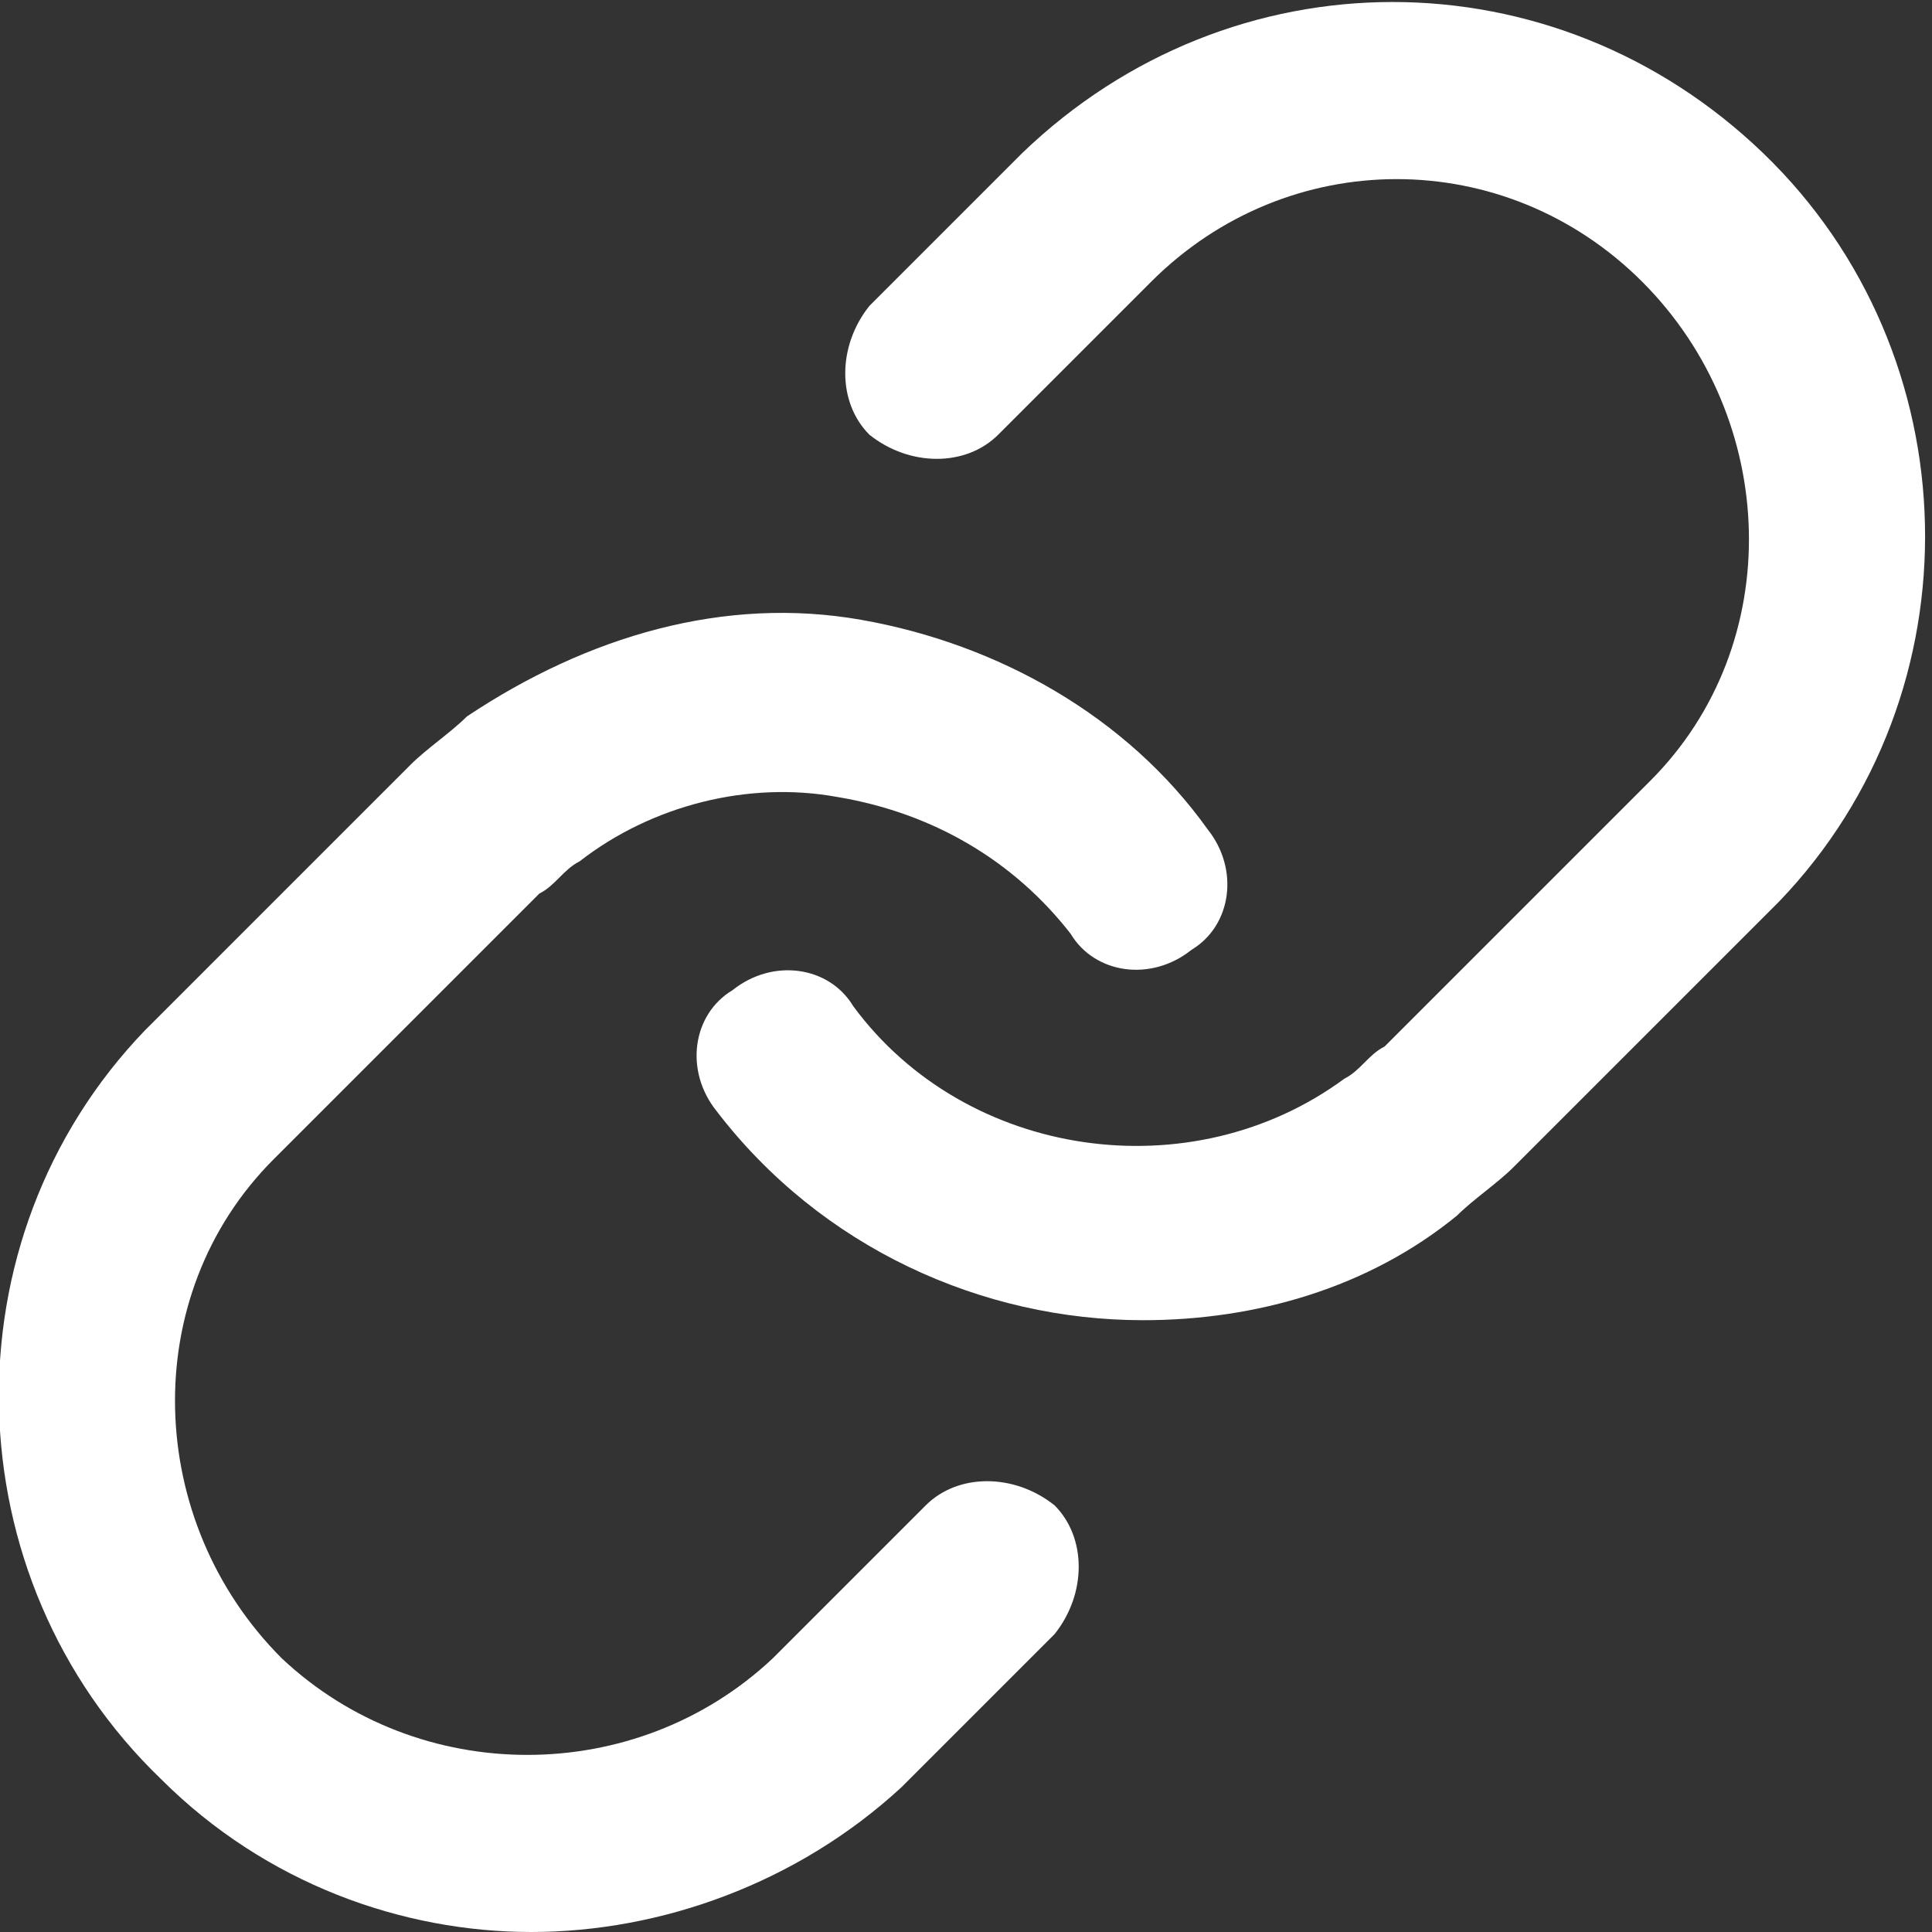<svg xmlns="http://www.w3.org/2000/svg" xmlns:xlink="http://www.w3.org/1999/xlink" id="&#x56FE;&#x5C42;_1" x="0px" y="0px" viewBox="0 0 24 24" style="enable-background:new 0 0 24 24;" xml:space="preserve"><rect x="0" y="0" width="24" height="24" fill="#333333" stroke="none"/><style type="text/css">	.st0{fill:#FFFFFF;}</style><g>	<g>		<path class="st0" d="M14.2,16.4c-2,0-4-0.9-5.3-2.6c-0.4-0.5-0.3-1.2,0.2-1.5c0.5-0.4,1.2-0.3,1.5,0.2c1.4,1.9,4.2,2.3,6.1,0.9   c0.2-0.1,0.3-0.3,0.5-0.4l3.3-3.3c1.7-1.7,1.6-4.5-0.1-6.2c-1.7-1.7-4.4-1.7-6.1,0l-1.9,1.9c-0.4,0.4-1.1,0.4-1.6,0   c-0.4-0.4-0.4-1.1,0-1.6l1.9-1.9c2.6-2.5,6.6-2.5,9.2,0c2.6,2.5,2.7,6.7,0.2,9.3l-3.3,3.3c-0.2,0.2-0.5,0.4-0.7,0.6   C17,16,15.6,16.4,14.2,16.4z"></path>	</g>	<g>		<path class="st0" d="M6.6,24c-1.6,0-3.3-0.6-4.6-1.9c-2.6-2.5-2.7-6.7-0.2-9.3l3.3-3.3c0.2-0.2,0.5-0.4,0.7-0.6   C7.3,7.9,9,7.4,10.7,7.7c1.7,0.3,3.3,1.2,4.3,2.6c0.4,0.5,0.3,1.2-0.2,1.5c-0.5,0.4-1.2,0.3-1.5-0.2c-0.7-0.9-1.7-1.5-2.9-1.7   C9.3,9.7,8.1,10,7.2,10.7c-0.2,0.1-0.3,0.3-0.5,0.4l-3.3,3.3c-1.7,1.7-1.6,4.5,0.1,6.2c1.7,1.6,4.4,1.6,6.1,0l1.9-1.9   c0.4-0.4,1.1-0.4,1.6,0c0.4,0.4,0.4,1.1,0,1.6l-1.9,1.9C9.9,23.4,8.2,24,6.6,24z"></path>	</g></g></svg>